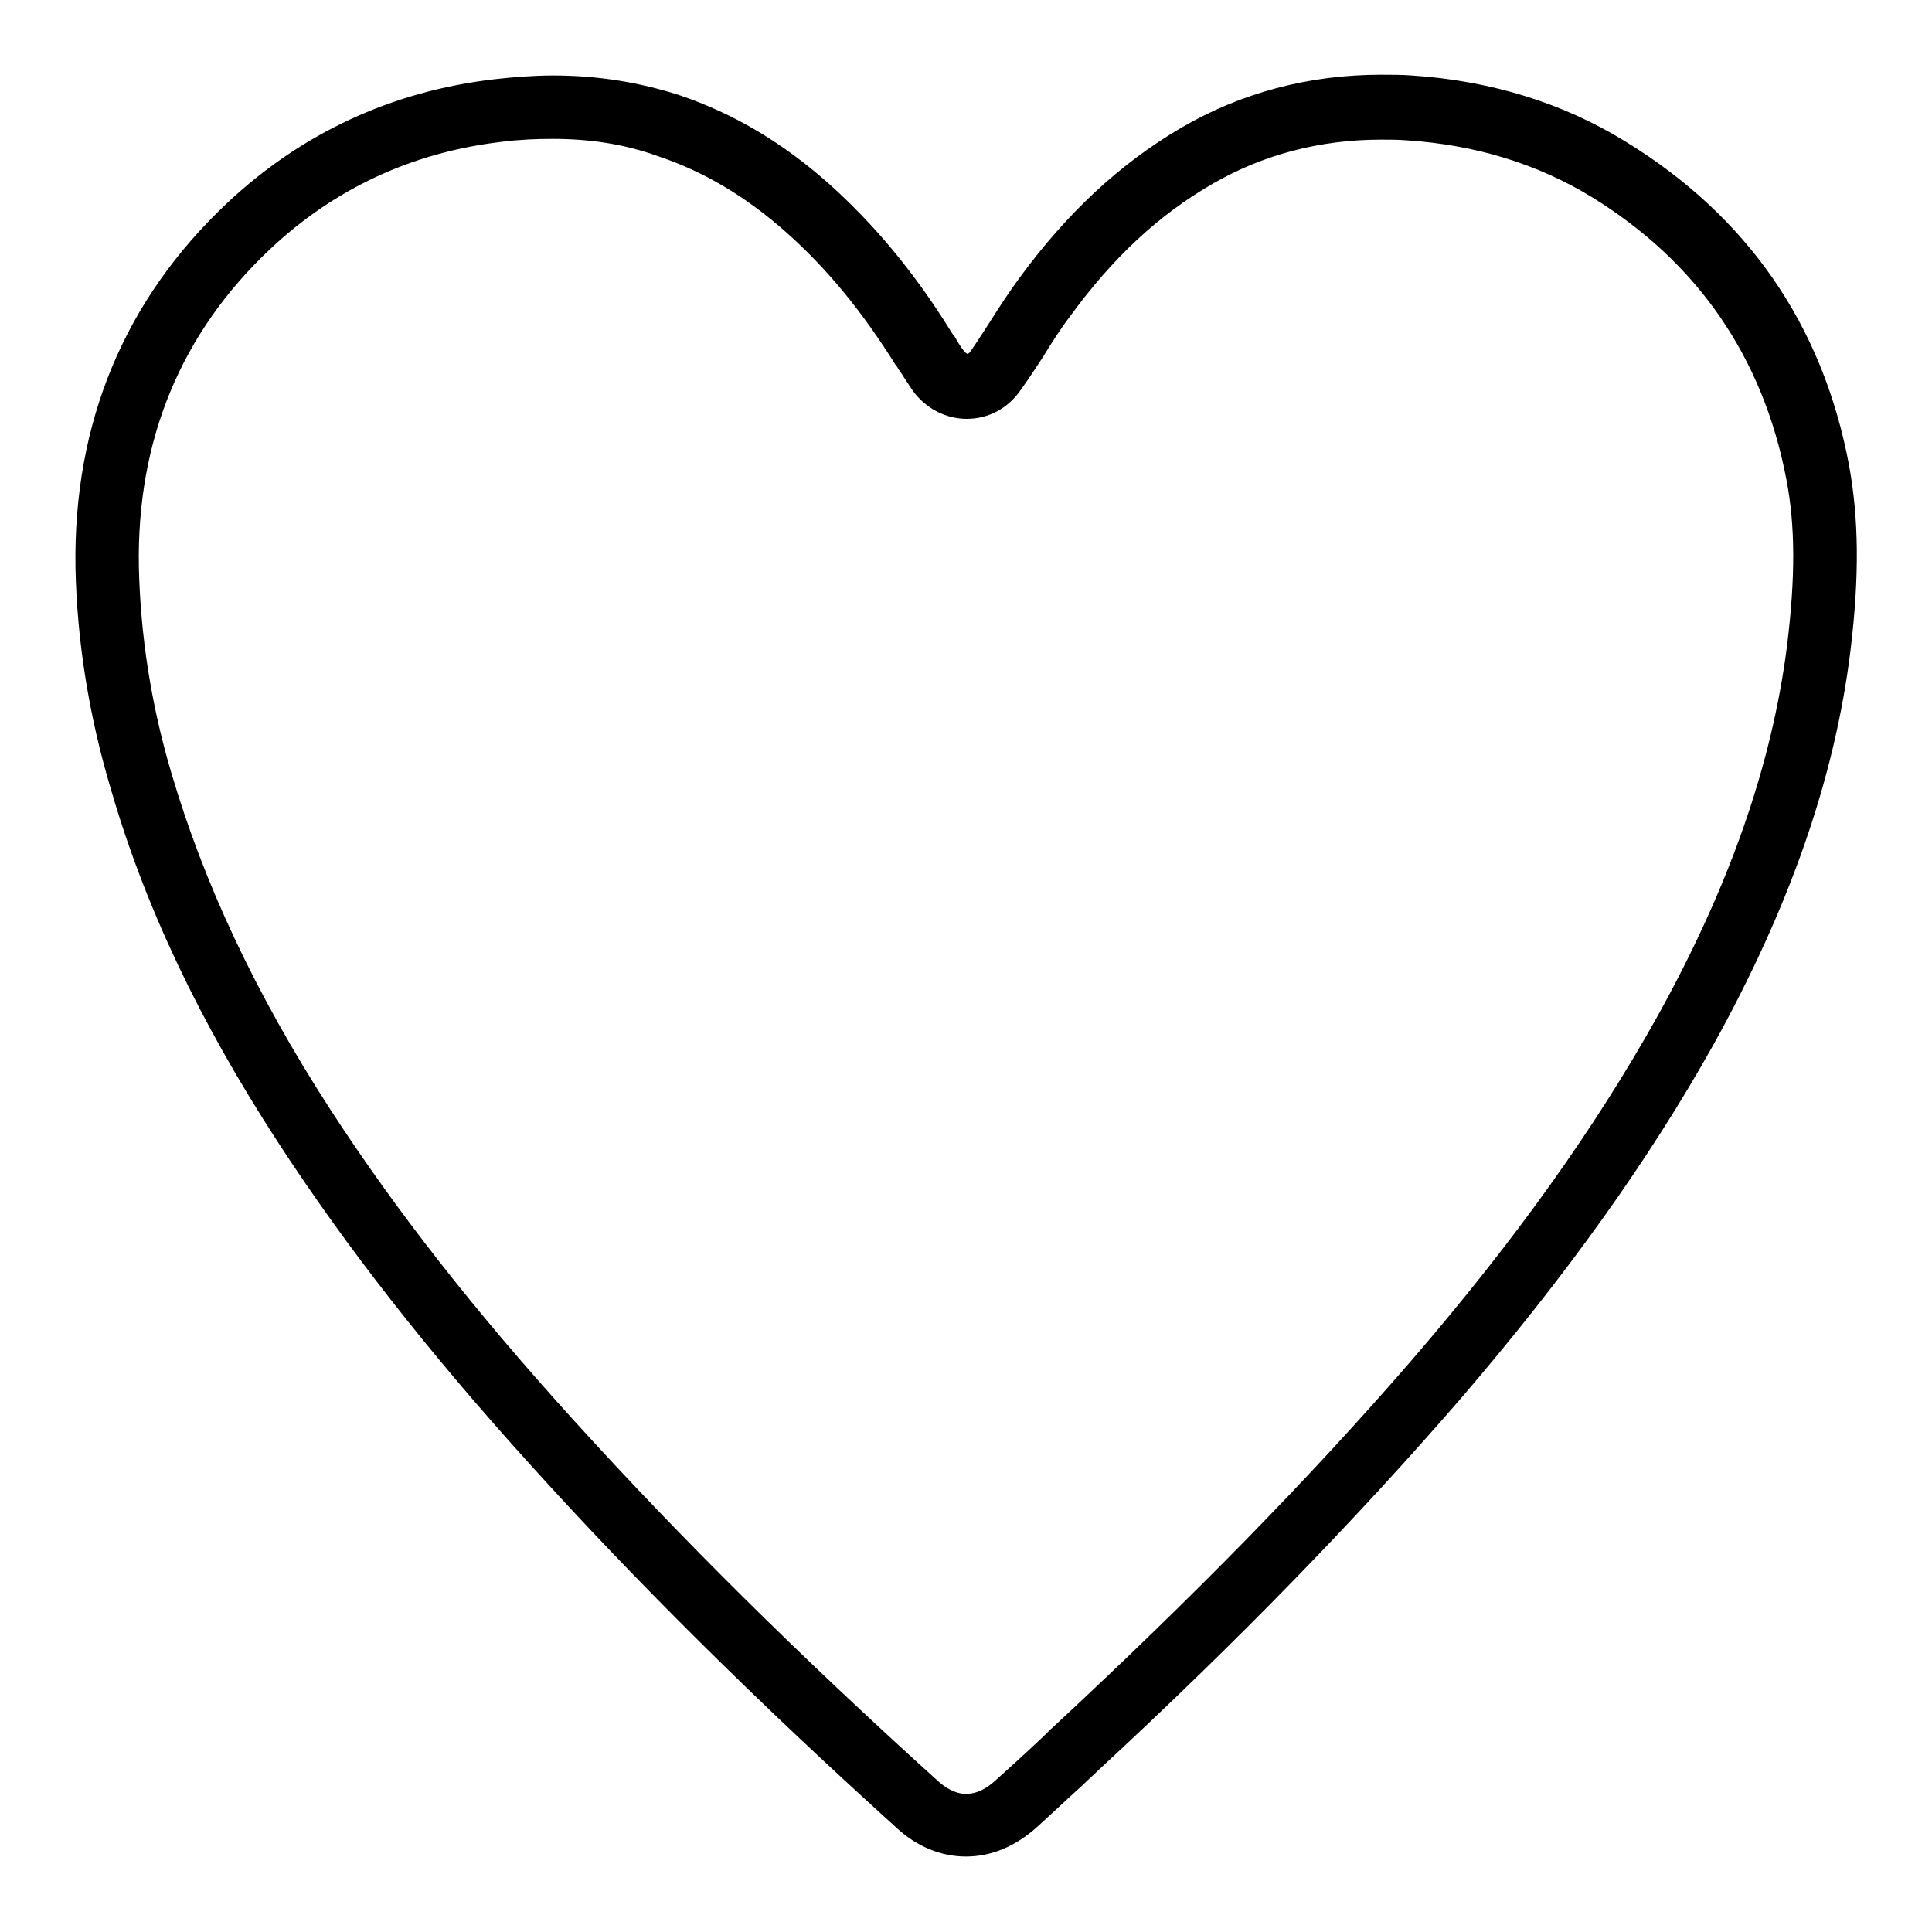 <?xml version="1.0" encoding="utf-8"?>
<!-- Svg Vector Icons : http://www.onlinewebfonts.com/icon -->
<!DOCTYPE svg PUBLIC "-//W3C//DTD SVG 1.1//EN" "http://www.w3.org/Graphics/SVG/1.1/DTD/svg11.dtd">
<svg version="1.1" xmlns="http://www.w3.org/2000/svg" xmlns:xlink="http://www.w3.org/1999/xlink" x="0px" y="0px" viewBox="0 0 256 256" enable-background="new 0 0 256 256" xml:space="preserve">
<g><g><path fill="#000000" d="M128,242.1c-2.3,0-4.6-0.9-6.6-2.7c-18.7-17-34.5-32.6-48.4-47.9c-13.3-14.6-24.1-28.4-33-42.2c-10.1-15.6-17.2-30.6-21.6-45.6c-2.7-9.4-4.2-19-4.5-28.4c-0.3-18.1,6-33.4,18.8-45.4C42,21.1,53.1,16,65.9,14.4c2.5-0.3,5-0.5,7.3-0.5c5.5,0,10.5,0.8,15.4,2.4c6.6,2.2,12.7,5.8,18.5,11c5.6,5,10.7,11.1,15.4,18.6c0.1,0.2,0.3,0.5,0.4,0.7c0.5,0.8,0.9,1.5,1.5,2.3c0.9,1.3,2.2,2,3.6,2c1.4,0,2.7-0.7,3.5-2c1-1.4,1.9-2.8,2.8-4.2c1.2-1.9,2.4-3.8,3.8-5.6c5.9-8.2,12.5-14.3,20.1-18.7c7.4-4.3,15.7-6.5,24.7-6.5c1.3,0,2.6,0,3.9,0.1c9.8,0.6,18.6,3.4,26.4,8.2c15.2,9.3,24.6,22.9,27.9,40.3c1.3,6.7,1.3,13.9,0.1,23.4c-2,16.4-7.9,33.1-17.7,50.9c-8.3,15-19.2,30.1-33.1,46.3c-13.6,15.7-29.2,31.7-47.6,48.8c-0.7,0.6-1.3,1.2-2,1.9c-2,1.8-4,3.7-6,5.5C132.6,241.1,130.3,242.1,128,242.1z M73.2,14.4c-2.3,0-4.8,0.1-7.2,0.5c-12.7,1.5-23.7,6.6-32.8,15.2c-12.7,11.9-19,27-18.7,45c0.2,9.4,1.7,18.9,4.4,28.3c4.4,15,11.4,29.9,21.5,45.5c8.9,13.8,19.7,27.5,32.9,42.1C87.2,206.3,103,222,121.7,239c1.9,1.7,4,2.6,6.3,2.6s4.4-0.9,6.3-2.6c2-1.8,4-3.7,6-5.5c0.7-0.6,1.3-1.3,2-1.9c18.5-17.1,34-33,47.6-48.7c14-16.2,24.8-31.3,33.1-46.2c9.8-17.7,15.7-34.3,17.7-50.7c1.2-9.4,1.2-16.6-0.1-23.2c-3.3-17.3-12.6-30.8-27.7-40c-7.7-4.7-16.5-7.4-26.2-8.1c-1.3-0.1-2.6-0.1-3.8-0.1c-8.8,0-17,2.2-24.4,6.5c-7.5,4.4-14.1,10.5-20,18.6c-1.3,1.8-2.6,3.7-3.8,5.6c-0.9,1.4-1.8,2.8-2.8,4.2c-1,1.4-2.4,2.2-3.9,2.2c-1.6,0-3-0.8-4-2.2c-0.5-0.7-1-1.5-1.5-2.3c-0.1-0.2-0.3-0.5-0.4-0.7c-4.7-7.5-9.7-13.6-15.3-18.5C101,22.6,95,19.1,88.5,16.9C83.7,15.2,78.7,14.4,73.2,14.4z"/><path fill="#000000" d="M128,246c-3.3,0-6.5-1.3-9.2-3.8c-18.8-17-34.7-32.8-48.6-48.2c-13.4-14.8-24.3-28.7-33.4-42.7c-10.4-16-17.6-31.2-22.1-46.7C11.8,94.9,10.2,85,10,75.2C9.7,56,16.5,39.7,30.1,26.9c9.8-9.2,21.7-14.8,35.4-16.4c2.6-0.3,5.3-0.5,7.8-0.5c5.9,0,11.4,0.9,16.7,2.6c7.1,2.4,13.6,6.2,19.9,11.8c5.9,5.3,11.2,11.6,16.1,19.5c0.2,0.3,0.3,0.5,0.5,0.7l0,0c0.4,0.7,0.8,1.4,1.3,2c0.2,0.2,0.4,0.3,0.4,0.3c0,0,0.2-0.1,0.3-0.2c0.9-1.3,1.8-2.7,2.7-4.1c1.2-1.9,2.5-3.9,3.9-5.8c6.3-8.6,13.3-15.1,21.3-19.8c8-4.7,17-7.1,26.6-7.1c1.3,0,2.7,0,4.1,0.1c10.4,0.7,19.9,3.6,28.2,8.7c16.2,9.9,26.2,24.3,29.7,42.9c1.3,7.1,1.4,14.7,0.2,24.6c-2.1,17-8.1,34.1-18.2,52.3c-8.5,15.2-19.5,30.6-33.6,47c-13.7,15.8-29.3,31.9-47.9,49.1c-0.6,0.6-1.2,1.1-1.8,1.7l-0.2,0.2c-2,1.8-4,3.7-6.1,5.6C134.5,244.7,131.3,246,128,246z M73.2,18.4c-2.2,0-4.5,0.1-6.8,0.4C54.6,20.2,44.3,25,35.8,33C24,44.1,18.1,58.3,18.4,75.1c0.2,9,1.6,18.2,4.3,27.3c4.3,14.6,11.1,29.2,21,44.5c8.8,13.6,19.5,27.2,32.6,41.6c13.8,15.2,29.5,30.8,48.1,47.6c0.8,0.7,2.1,1.6,3.6,1.6c1.6,0,2.9-0.9,3.7-1.6c2-1.8,4-3.6,5.9-5.4l0.1-0.1c0.7-0.6,1.3-1.3,2-1.9c18.3-17,33.8-32.8,47.3-48.4c13.8-16,24.4-30.9,32.6-45.6c9.6-17.3,15.2-33.4,17.2-49.2c1.1-9,1.1-15.8-0.1-22c-3.1-16.2-11.8-28.8-25.8-37.4c-7.2-4.4-15.4-6.9-24.4-7.5c-1.2-0.1-2.4-0.1-3.5-0.1c-8.1,0-15.7,2-22.4,5.9c-7.1,4.1-13.2,9.8-18.8,17.5c-1.3,1.7-2.5,3.6-3.6,5.4c-0.9,1.4-1.9,2.9-2.9,4.3c-1.7,2.5-4.3,3.9-7.2,3.9c-2.8,0-5.5-1.4-7.2-3.8c-0.6-0.9-1.2-1.8-1.7-2.6l-0.1-0.1c-0.1-0.2-0.2-0.4-0.4-0.6c-4.5-7.2-9.2-12.9-14.5-17.6c-5.4-4.8-11-8.1-17-10.1C82.8,19.1,78.2,18.4,73.2,18.4z"/></g></g>
</svg>